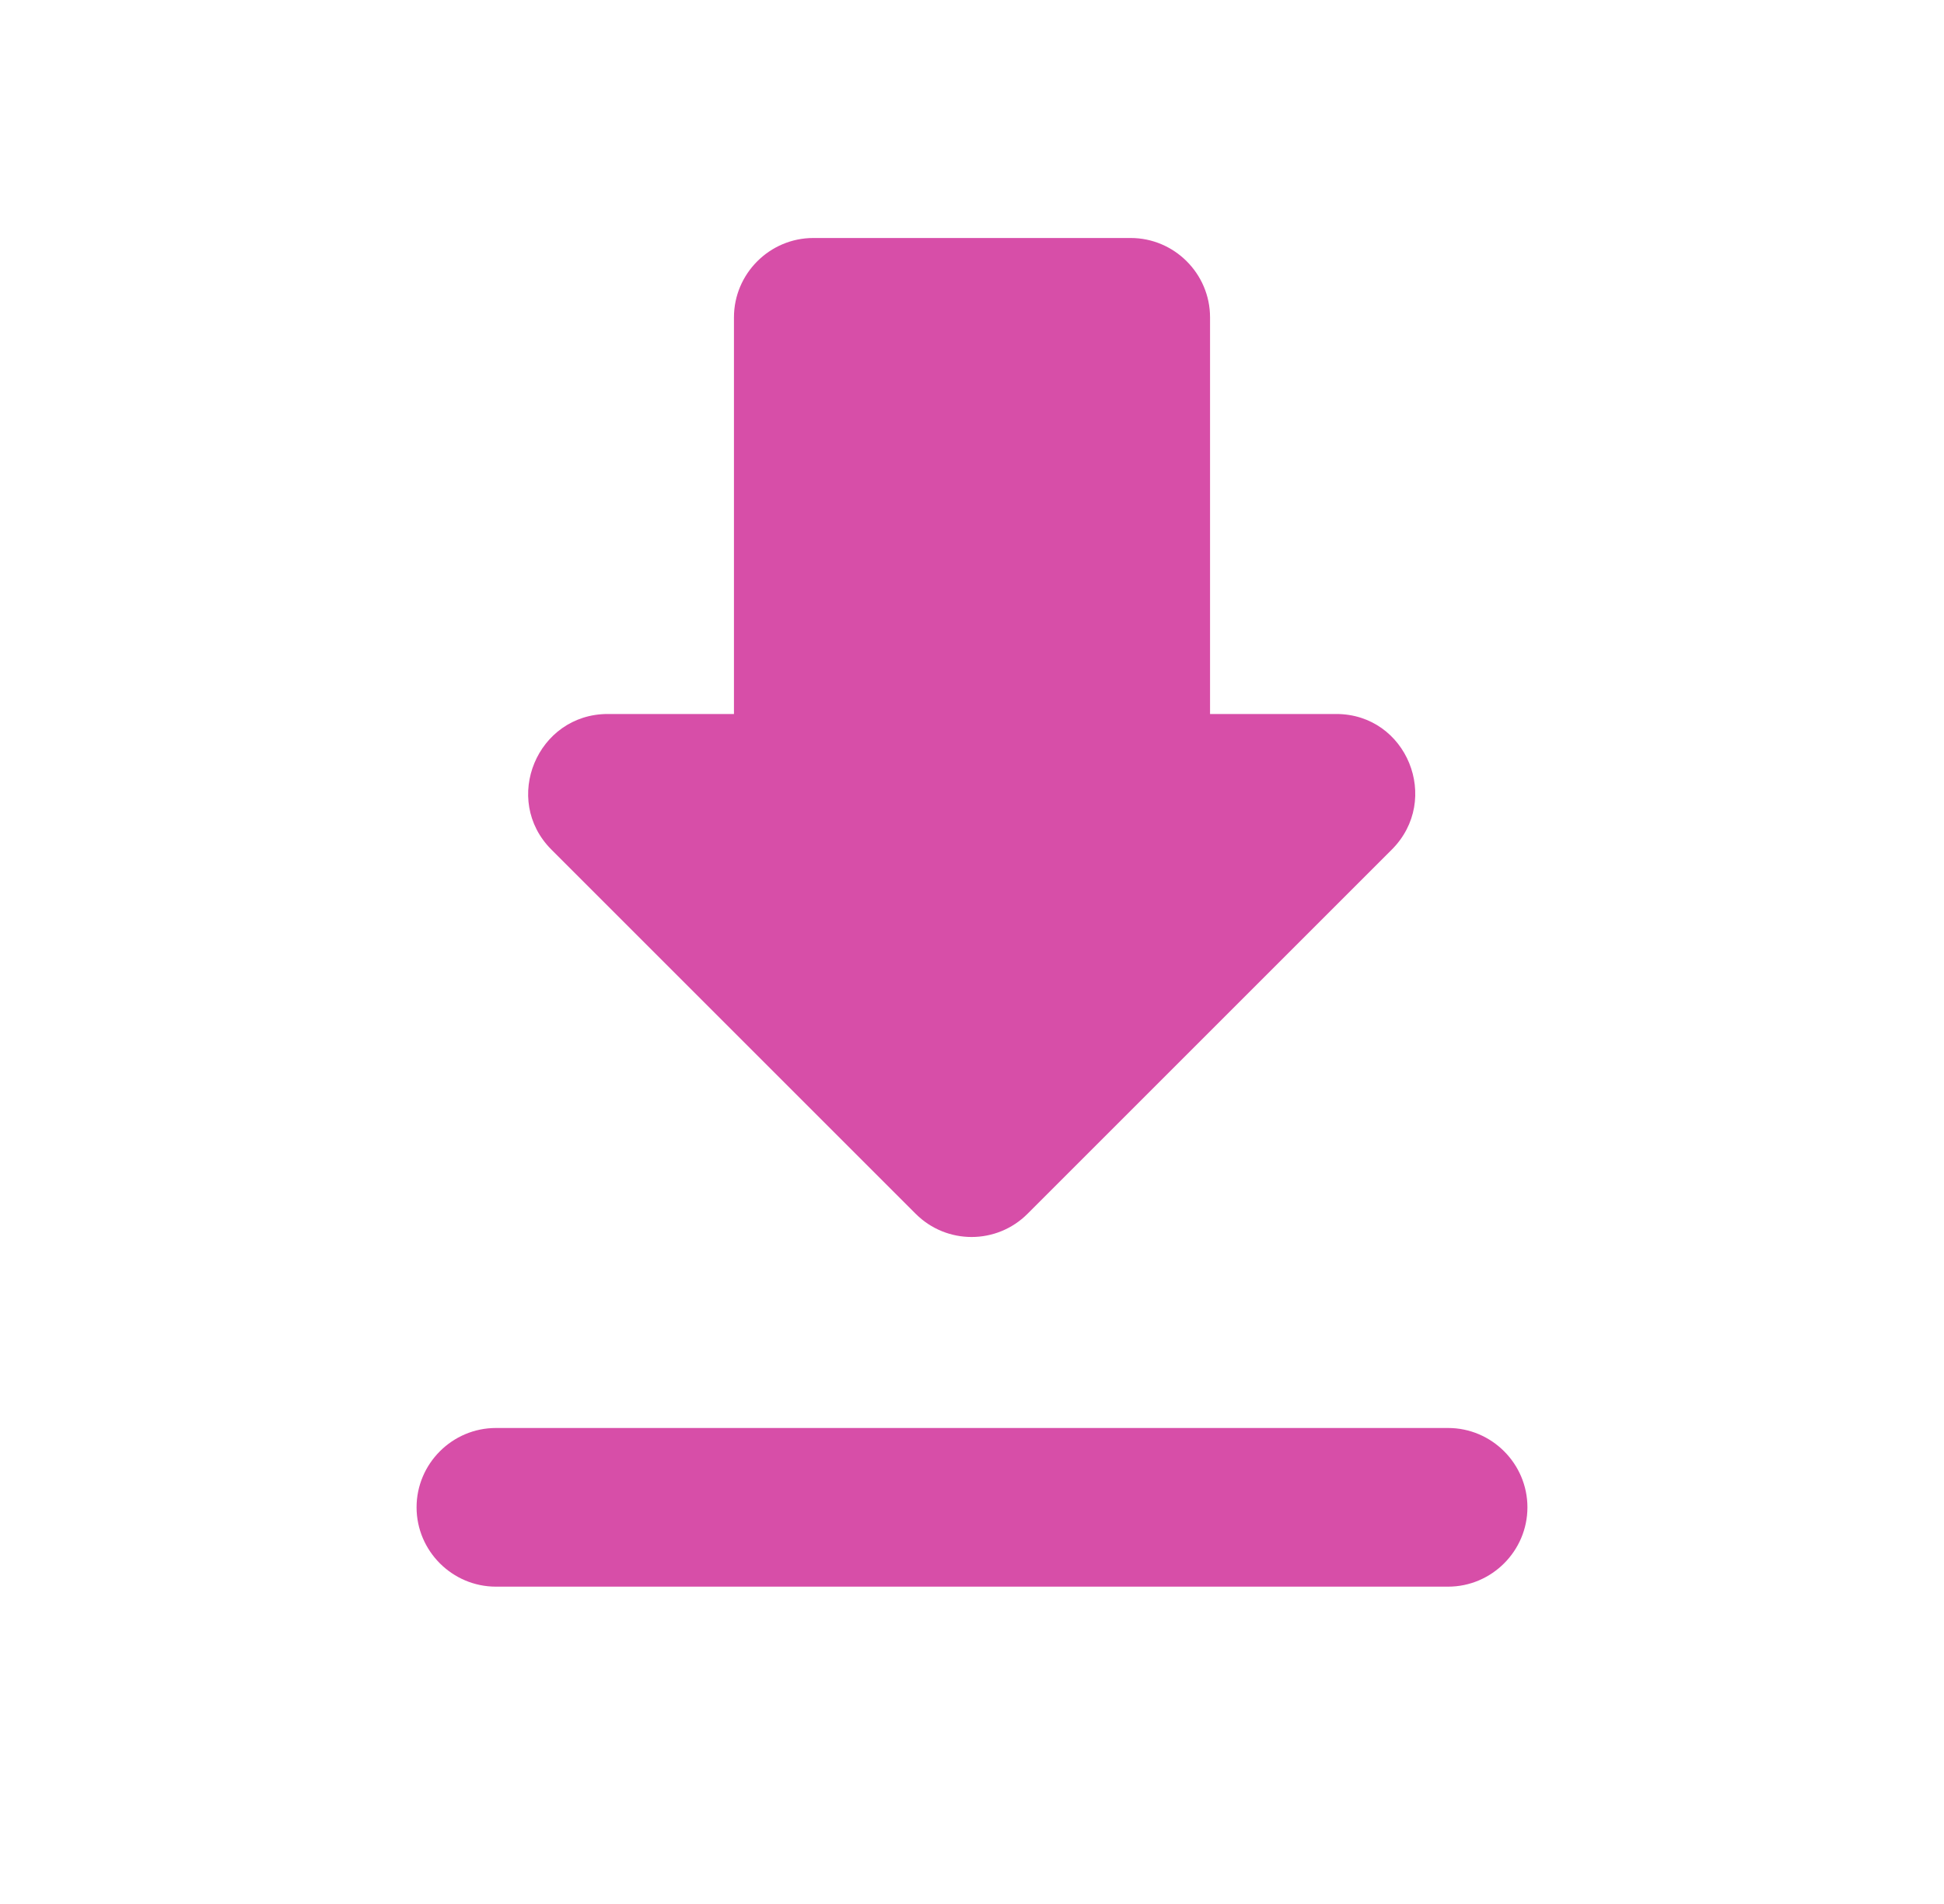 <svg width="49" height="48" viewBox="0 0 49 48" fill="none" xmlns="http://www.w3.org/2000/svg">
<g clip-path="url(#clip0_153_166)">
<path d="M33.68 18H30.5V8C30.5 6.9 29.6 6 28.5 6H20.5C19.4 6 18.5 6.9 18.5 8V18H15.32C13.54 18 12.64 20.16 13.9 21.42L23.08 30.6C23.86 31.38 25.12 31.38 25.9 30.6L35.08 21.42C36.34 20.16 35.46 18 33.68 18ZM10.5 38C10.5 39.1 11.4 40 12.5 40H36.5C37.6 40 38.5 39.1 38.5 38C38.5 36.9 37.6 36 36.5 36H12.5C11.4 36 10.5 36.9 10.5 38Z" fill="#D74EA8"/>
</g>
<defs>
<clipPath id="clip0_153_166">
<rect width="48" height="48" fill="white" transform="translate(0.5)"/>
</clipPath>
</defs>
</svg>
